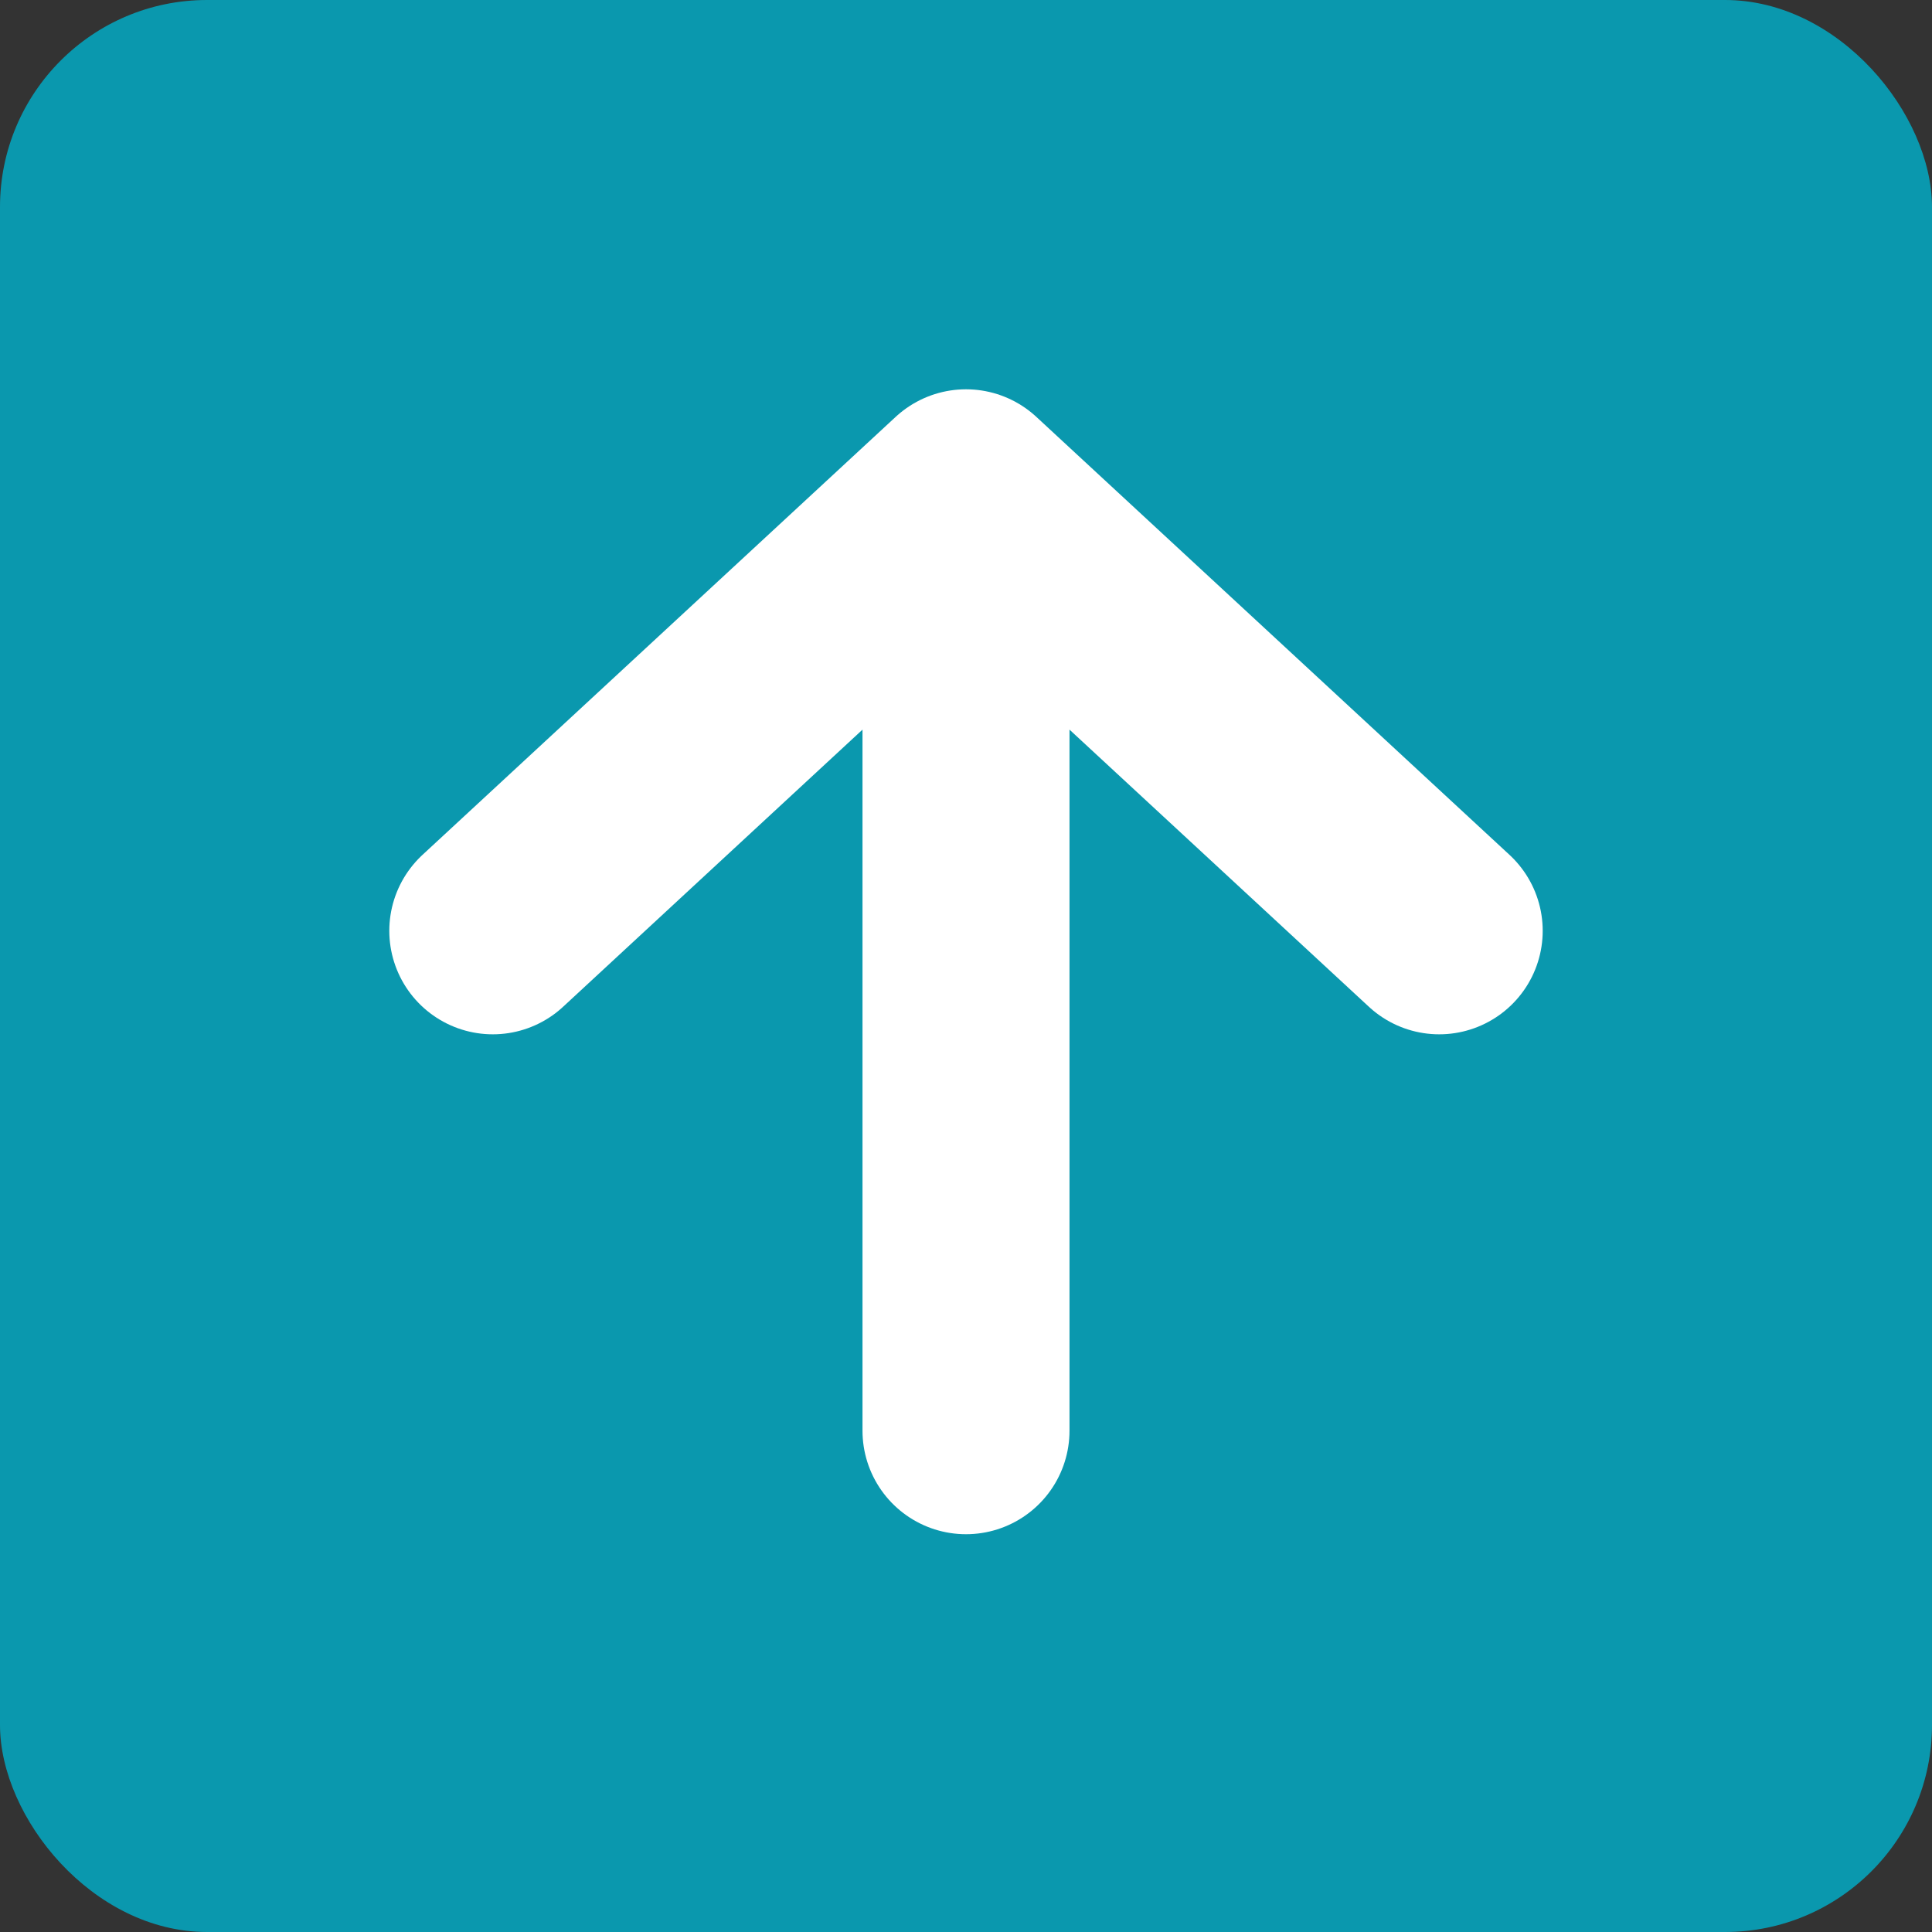 <svg xmlns="http://www.w3.org/2000/svg" width="28" height="28" viewBox="0 0 28 28">
  <rect x="0" y="0" width="28" height="28" fill="#333333" stroke="none"/>
  <g id="Group_309" data-name="Group 309" transform="translate(-1266.695 -701.695)">
    <rect id="Rectangle_229" data-name="Rectangle 229" width="28" height="28" rx="3" transform="translate(1266.695 701.695)" fill="#00b1cd" opacity="0.8"/>
    <g id="arrow-up" transform="translate(1273.837 708.837)">
      <line id="Line_759" data-name="Line 759" y1="13.48" transform="translate(6.858 0.113)" fill="none" stroke="#fff" stroke-linecap="round" stroke-linejoin="round" stroke-width="3"/>
      <path id="Path_2239" data-name="Path 2239" d="M5,11.348,11.858,5l6.858,6.348" transform="translate(-5 -5)" fill="none" stroke="#fff" stroke-linecap="round" stroke-linejoin="round" stroke-width="3"/>
    </g>
  </g>
</svg>
